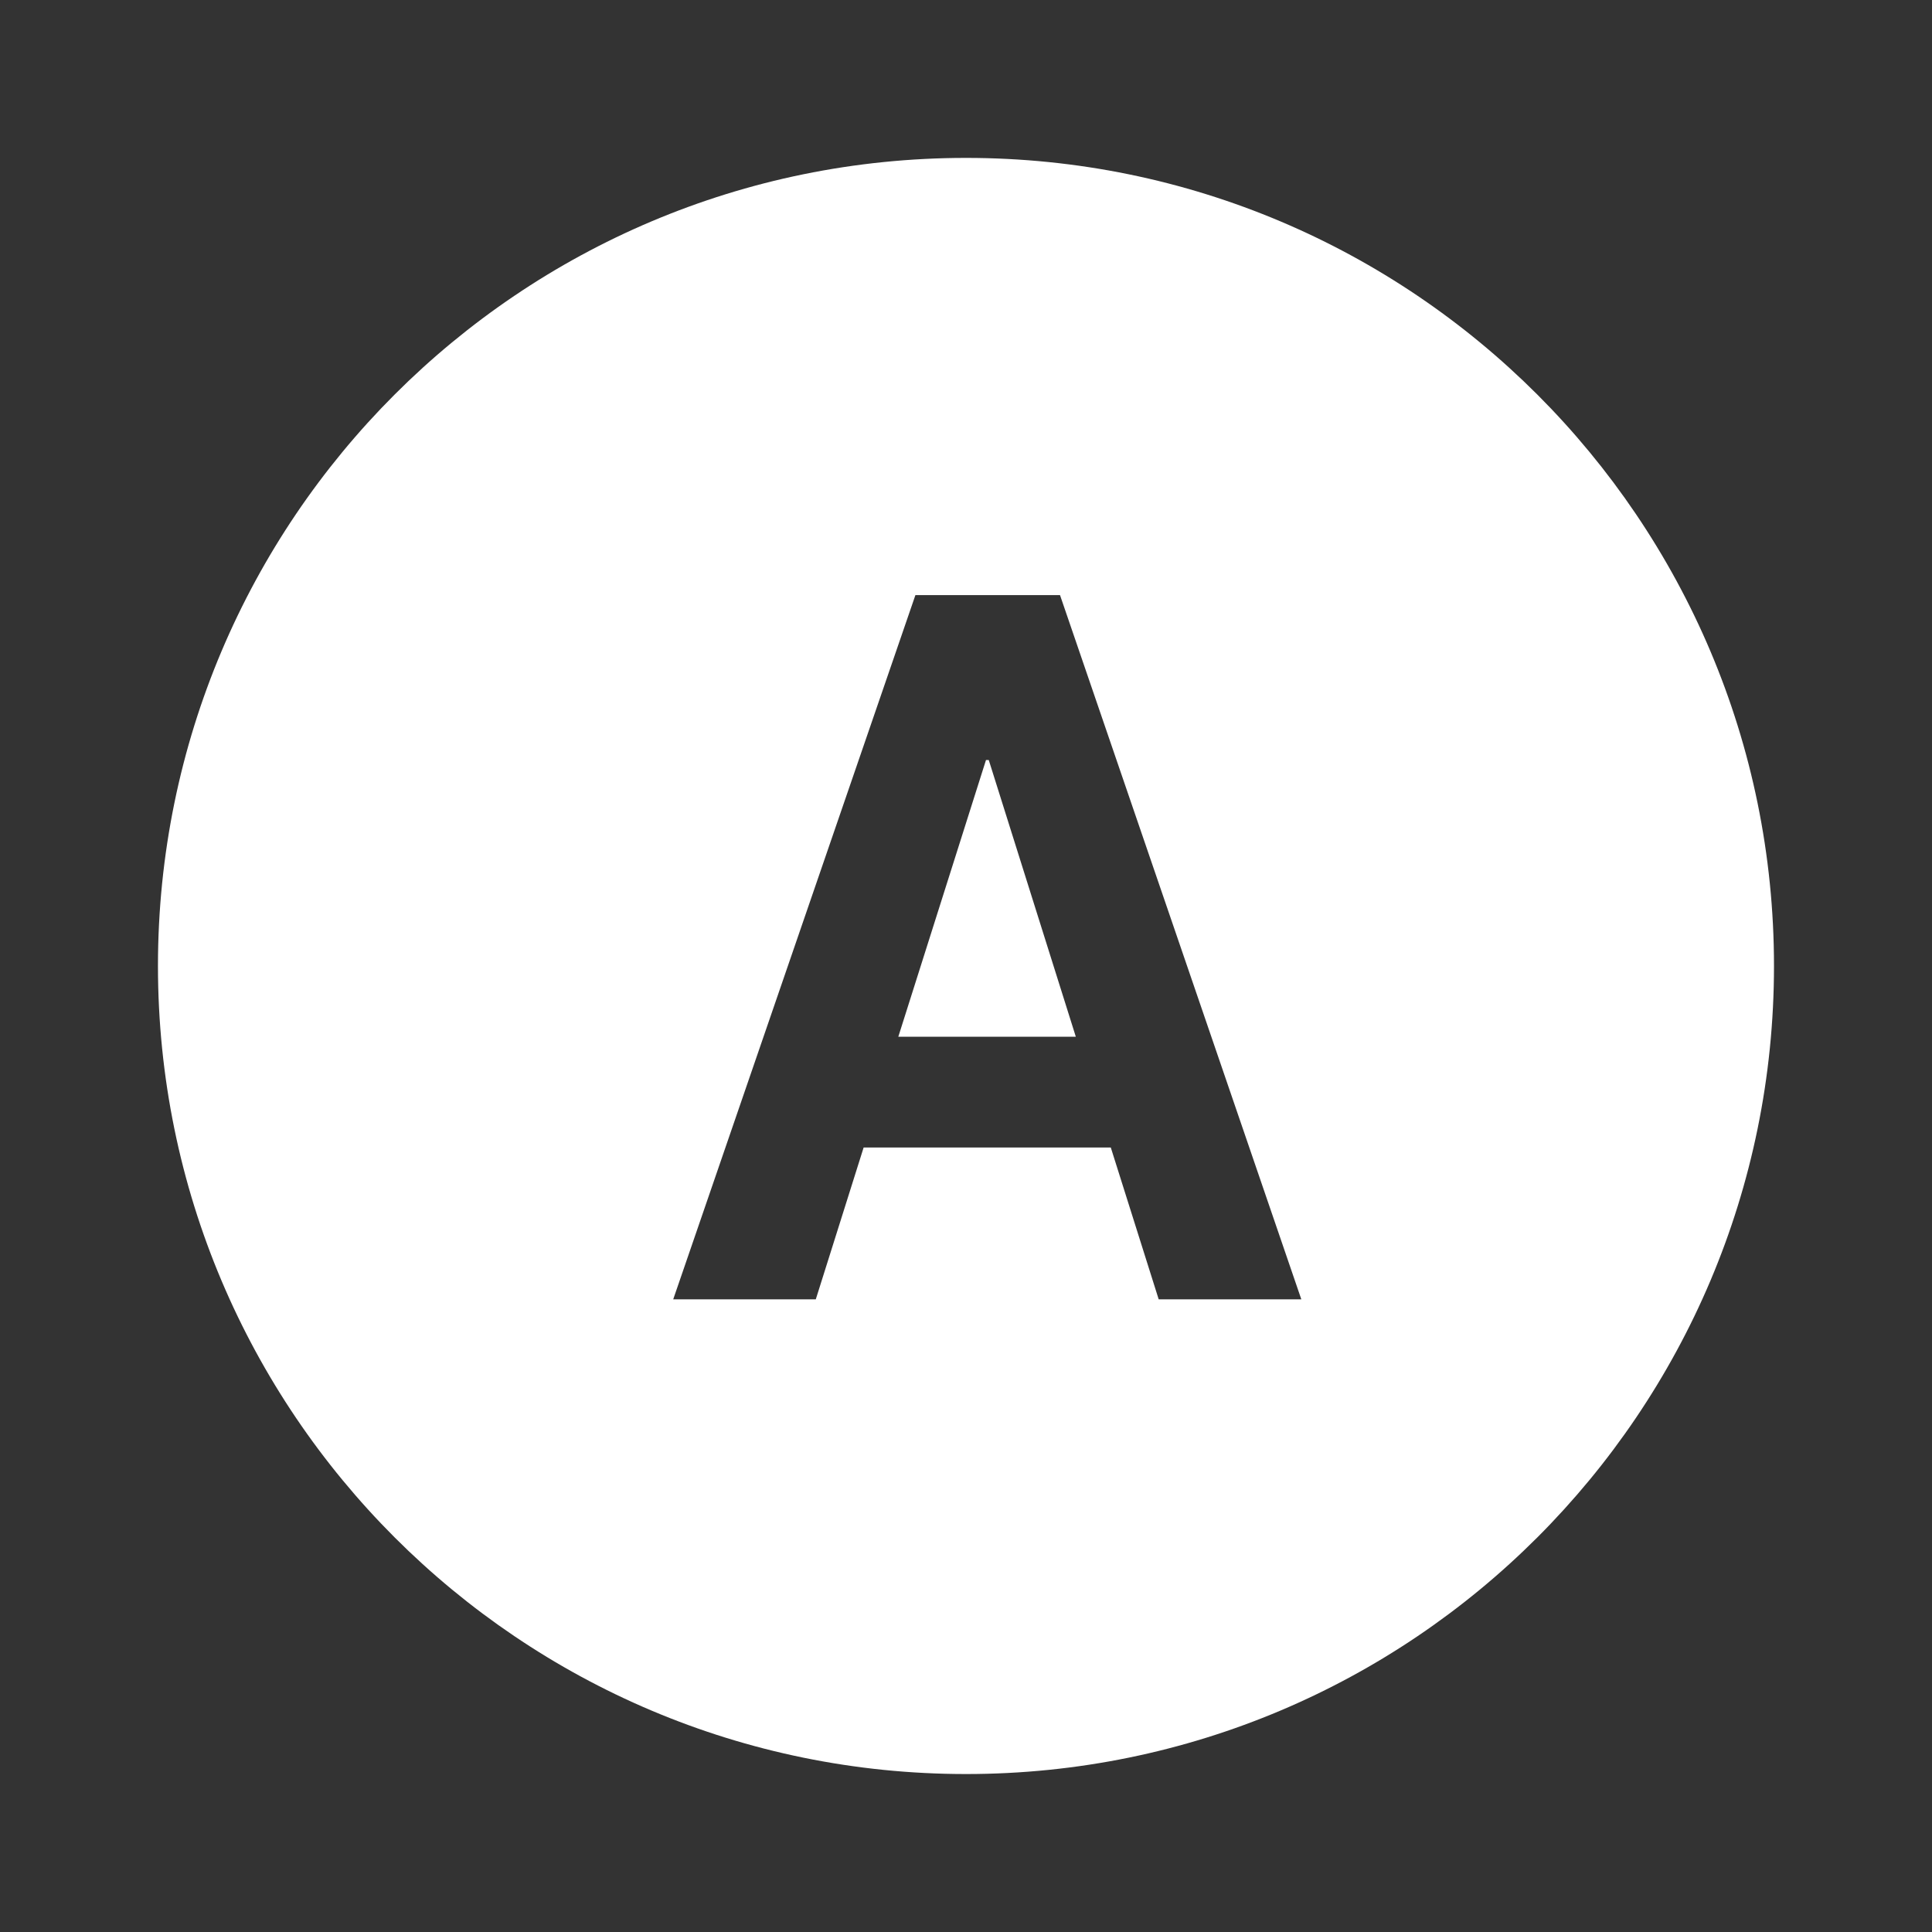 <?xml version="1.0" encoding="utf-8"?>
<!-- Generator: Adobe Illustrator 16.0.3, SVG Export Plug-In . SVG Version: 6.00 Build 0)  -->
<!DOCTYPE svg PUBLIC "-//W3C//DTD SVG 1.1//EN" "http://www.w3.org/Graphics/SVG/1.1/DTD/svg11.dtd">
<svg version="1.1" id="_x30_" xmlns="http://www.w3.org/2000/svg" xmlns:xlink="http://www.w3.org/1999/xlink" x="0px" y="0px"
	 width="37.061px" height="37.061px" viewBox="0 0 37.061 37.061" enable-background="new 0 0 37.061 37.061" xml:space="preserve">
<rect x="0" y="0" width="37.061" height="37.061" fill="#333333" stroke="none"/>
<g>
	<g>
		<path fill="#FFFFFF" d="M18.914,14.579l-1.682,5.308h3.405l-1.67-5.308H18.914z M18.531,3.029c-8.562,0-15.501,6.94-15.501,15.5
			c0,8.563,6.939,15.502,15.501,15.502S34.03,27.091,34.03,18.529C34.03,9.97,27.091,3.029,18.531,3.029z M22.227,24.925
			l-0.919-2.913h-4.741l-0.918,2.913h-2.735l4.646-13.509h2.774l4.629,13.509H22.227z"/>
	</g>
</g>
<g opacity="0">
	<path fill="#FFFFFF" d="M36.961,0.1v36.861H0.1V0.1H36.961 M37.061,0H0v37.06h37.061V0L37.061,0z"/>
</g>
</svg>
